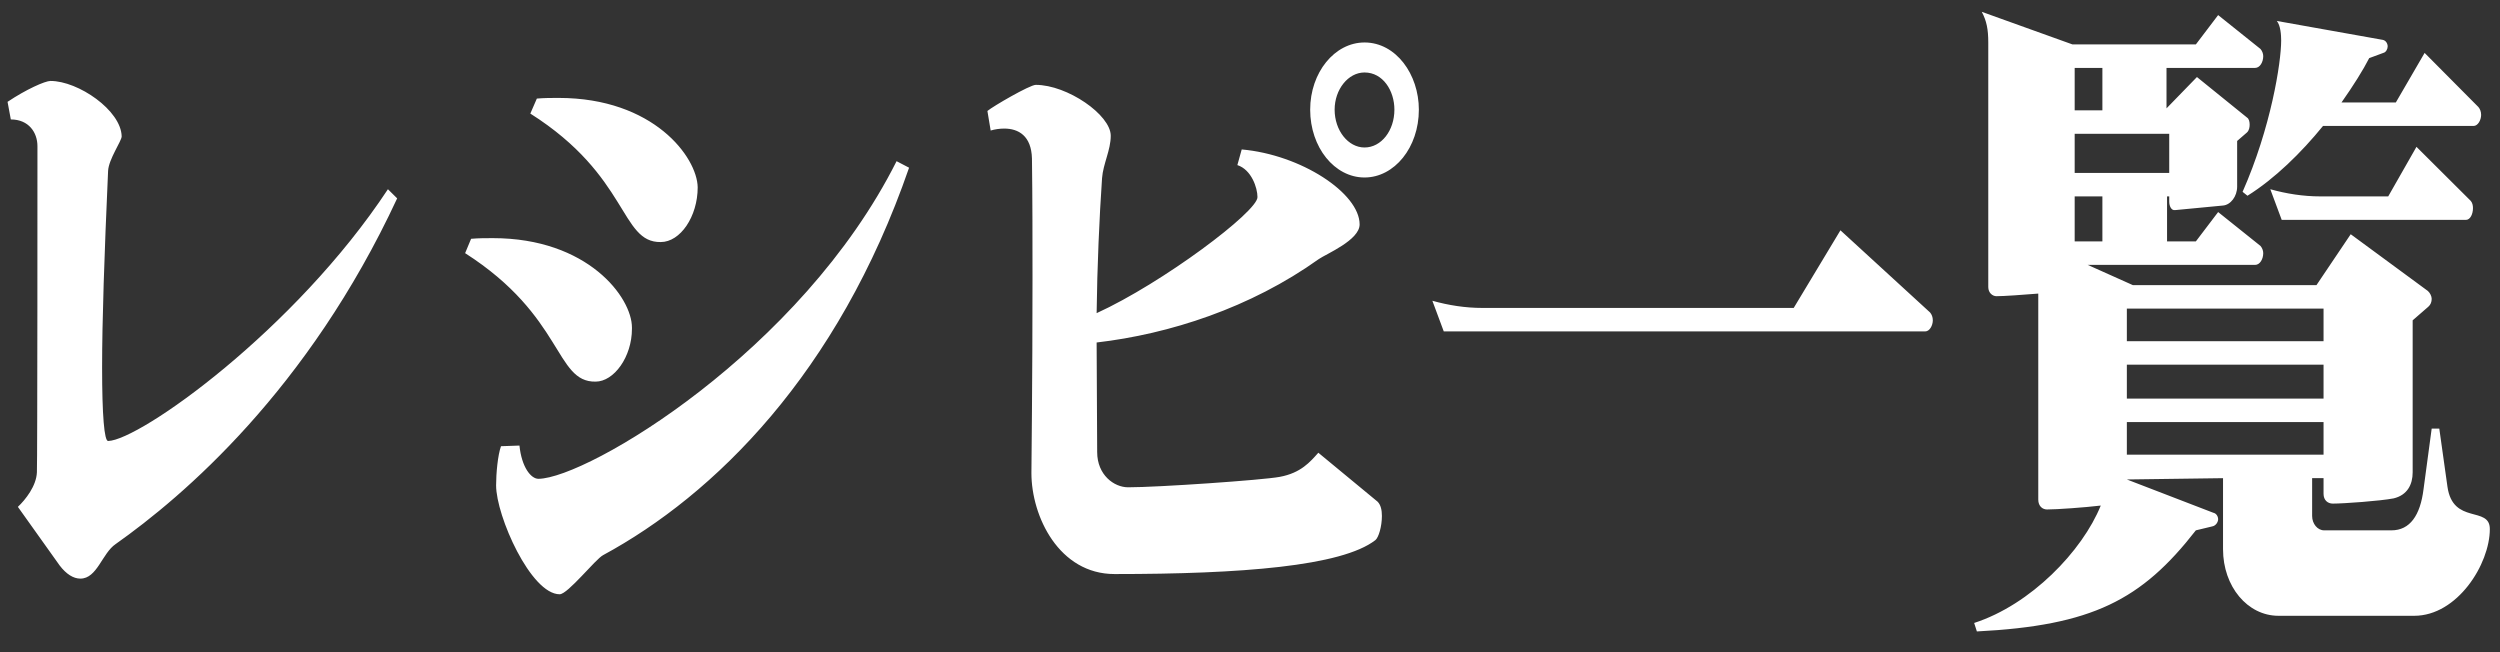 <svg xmlns="http://www.w3.org/2000/svg" xmlns:xlink="http://www.w3.org/1999/xlink" width="184px" height="48px" viewBox="0 0 184 48">
<rect x="0" y="0" width="184" height="48" fill="#333333" stroke="none"/>
<path fill-rule="evenodd"  fill="rgb(255, 255, 255)" d="M182.051,9.271 L170.973,9.271 C169.374,11.239 167.414,13.159 165.414,14.407 L165.054,14.119 C167.134,9.415 167.894,4.614 167.894,2.982 C167.894,2.598 167.854,1.878 167.574,1.542 L175.373,2.934 C175.613,2.982 175.733,3.222 175.733,3.414 C175.733,3.606 175.613,3.846 175.413,3.894 L174.373,4.278 C173.933,5.142 173.213,6.294 172.333,7.543 L176.332,7.543 L178.452,3.894 L182.411,7.879 C182.531,8.023 182.611,8.215 182.611,8.455 C182.611,8.839 182.371,9.271 182.051,9.271 ZM167.934,16.183 L167.094,13.927 C168.294,14.263 169.534,14.455 170.773,14.455 L175.773,14.455 L177.852,10.807 L181.852,14.791 C181.971,14.935 182.011,15.127 182.011,15.319 C182.011,15.751 181.812,16.183 181.492,16.183 L167.934,16.183 ZM165.974,4.998 L159.455,4.998 L159.455,7.975 L161.695,5.670 L165.374,8.647 C165.534,8.743 165.574,8.983 165.574,9.175 C165.574,9.367 165.534,9.607 165.374,9.751 L164.654,10.375 L164.654,13.735 C164.654,14.455 164.174,15.079 163.615,15.127 L160.095,15.463 C159.815,15.511 159.655,15.175 159.655,14.839 L159.655,14.455 L159.495,14.455 L159.495,17.767 L161.615,17.767 L163.255,15.607 L166.374,18.103 C166.494,18.247 166.574,18.440 166.574,18.632 C166.574,19.064 166.334,19.496 165.974,19.496 L153.656,19.496 L156.976,20.984 L170.493,20.984 L173.013,17.239 L178.692,21.416 C178.852,21.560 178.972,21.800 178.972,21.992 C178.972,22.232 178.892,22.424 178.732,22.568 L177.572,23.576 L177.572,34.761 C177.572,35.673 177.172,36.441 176.172,36.681 C175.173,36.873 172.493,37.065 171.693,37.065 C171.333,37.065 171.013,36.825 171.013,36.345 L171.013,35.193 L170.173,35.193 L170.173,37.977 C170.173,38.553 170.573,39.033 171.053,39.033 L176.012,39.033 C177.372,39.033 178.132,37.929 178.372,36.009 L178.972,31.545 L179.532,31.545 L180.132,35.817 C180.532,38.649 183.251,37.209 183.251,38.937 C183.251,41.530 180.852,45.322 177.692,45.322 L167.694,45.322 C165.414,45.322 163.615,43.162 163.615,40.425 L163.615,35.193 L156.536,35.289 L162.895,37.737 C163.135,37.785 163.255,38.025 163.255,38.217 C163.255,38.409 163.095,38.697 162.815,38.745 L161.615,39.033 C157.616,44.170 153.976,46.042 145.498,46.474 L145.298,45.850 C149.457,44.506 153.256,40.569 154.616,37.209 C153.416,37.353 151.377,37.497 150.657,37.497 C150.337,37.497 150.017,37.257 150.017,36.777 L150.017,21.608 C148.857,21.704 147.457,21.800 146.937,21.800 C146.657,21.800 146.337,21.560 146.337,21.128 L146.337,3.126 C146.337,2.166 146.217,1.542 145.858,0.870 L152.536,3.270 L161.615,3.270 L163.255,1.110 L166.374,3.606 C166.494,3.750 166.574,3.942 166.574,4.134 C166.574,4.566 166.334,4.998 165.974,4.998 ZM156.536,33.465 L171.013,33.465 L171.013,31.065 L156.536,31.065 L156.536,33.465 ZM156.536,29.336 L171.013,29.336 L171.013,26.840 L156.536,26.840 L156.536,29.336 ZM156.536,25.112 L171.013,25.112 L171.013,22.712 L156.536,22.712 L156.536,25.112 ZM152.696,17.767 L154.736,17.767 L154.736,14.455 L152.696,14.455 L152.696,17.767 ZM152.696,12.727 L159.655,12.727 L159.655,9.847 L152.696,9.847 L152.696,12.727 ZM154.736,4.998 L152.696,4.998 L152.696,8.119 L154.736,8.119 L154.736,4.998 ZM141.695,24.392 L106.261,24.392 L105.422,22.136 C106.621,22.472 107.861,22.664 109.101,22.664 L132.017,22.664 L135.456,16.951 L142.055,23.000 C142.175,23.144 142.255,23.336 142.255,23.576 C142.255,23.960 142.015,24.392 141.695,24.392 ZM100.428,13.063 C98.229,13.063 96.429,10.855 96.429,8.071 C96.429,5.334 98.229,3.126 100.428,3.126 C102.748,3.126 104.428,5.478 104.428,8.071 C104.428,10.855 102.628,13.063 100.428,13.063 ZM100.428,5.334 C99.228,5.334 98.229,6.582 98.229,8.071 C98.229,9.607 99.228,10.855 100.428,10.855 C101.668,10.855 102.628,9.607 102.628,8.071 C102.628,6.678 101.788,5.334 100.428,5.334 ZM97.069,19.064 C92.030,22.664 86.071,24.584 80.712,25.208 L80.752,33.273 C80.752,34.953 81.991,35.865 83.031,35.865 C85.231,35.865 92.910,35.337 94.189,35.097 C95.749,34.809 96.429,33.993 97.029,33.321 L101.388,36.921 C101.628,37.161 101.708,37.545 101.708,37.977 C101.708,38.745 101.468,39.561 101.228,39.753 C98.749,41.674 91.350,42.250 82.031,42.250 C77.952,42.250 75.912,38.025 75.912,34.809 C75.912,34.233 75.992,28.040 75.992,20.504 C75.992,17.671 75.992,14.647 75.952,11.671 C75.912,9.991 74.953,9.463 73.913,9.463 C73.593,9.463 73.233,9.511 72.913,9.607 L72.673,8.167 C73.073,7.831 75.792,6.246 76.232,6.246 C78.552,6.246 81.751,8.455 81.751,9.991 C81.751,11.047 81.191,12.055 81.111,13.111 C80.912,15.991 80.752,19.640 80.712,23.048 C85.551,20.840 92.590,15.559 92.550,14.503 C92.550,13.831 92.110,12.487 91.070,12.151 L91.390,10.999 C95.749,11.383 100.068,14.215 100.068,16.519 C100.068,17.671 97.629,18.680 97.069,19.064 ZM41.192,43.738 C39.072,43.738 36.513,37.977 36.513,35.721 C36.513,34.857 36.633,33.513 36.873,32.841 L38.232,32.793 C38.392,34.377 39.072,35.241 39.632,35.241 C43.232,35.193 58.949,25.880 65.988,11.863 L66.908,12.343 C61.668,27.512 52.550,36.441 44.391,40.857 C43.831,41.145 41.792,43.738 41.192,43.738 ZM48.631,17.815 C45.631,17.863 46.311,12.967 39.032,8.359 L39.512,7.255 C40.072,7.207 40.592,7.207 41.112,7.207 C48.111,7.207 51.310,11.575 51.350,13.783 C51.350,15.943 50.070,17.815 48.631,17.815 ZM46.511,24.104 L46.511,24.200 C46.511,26.264 45.191,28.088 43.831,28.088 C40.832,28.136 41.512,23.288 34.233,18.632 L34.673,17.575 C35.233,17.527 35.753,17.527 36.273,17.527 C43.272,17.527 46.511,21.896 46.511,24.104 ZM5.915,42.586 C5.395,42.586 4.875,42.250 4.396,41.626 L1.316,37.305 C1.876,36.777 2.676,35.769 2.716,34.761 C2.756,33.849 2.756,12.295 2.756,10.759 C2.756,9.751 2.116,8.791 0.796,8.791 L0.556,7.495 C1.916,6.582 3.316,5.958 3.716,5.958 C5.755,5.958 8.915,8.119 8.955,10.039 C8.955,10.375 7.995,11.719 7.955,12.583 C7.675,18.824 7.515,23.672 7.515,27.032 C7.515,30.585 7.675,32.457 7.955,32.457 C10.275,32.409 21.713,24.296 28.551,13.927 L29.231,14.599 C22.672,28.712 13.474,36.537 8.515,40.041 C7.515,40.713 7.155,42.586 5.915,42.586 Z"/>
</svg>